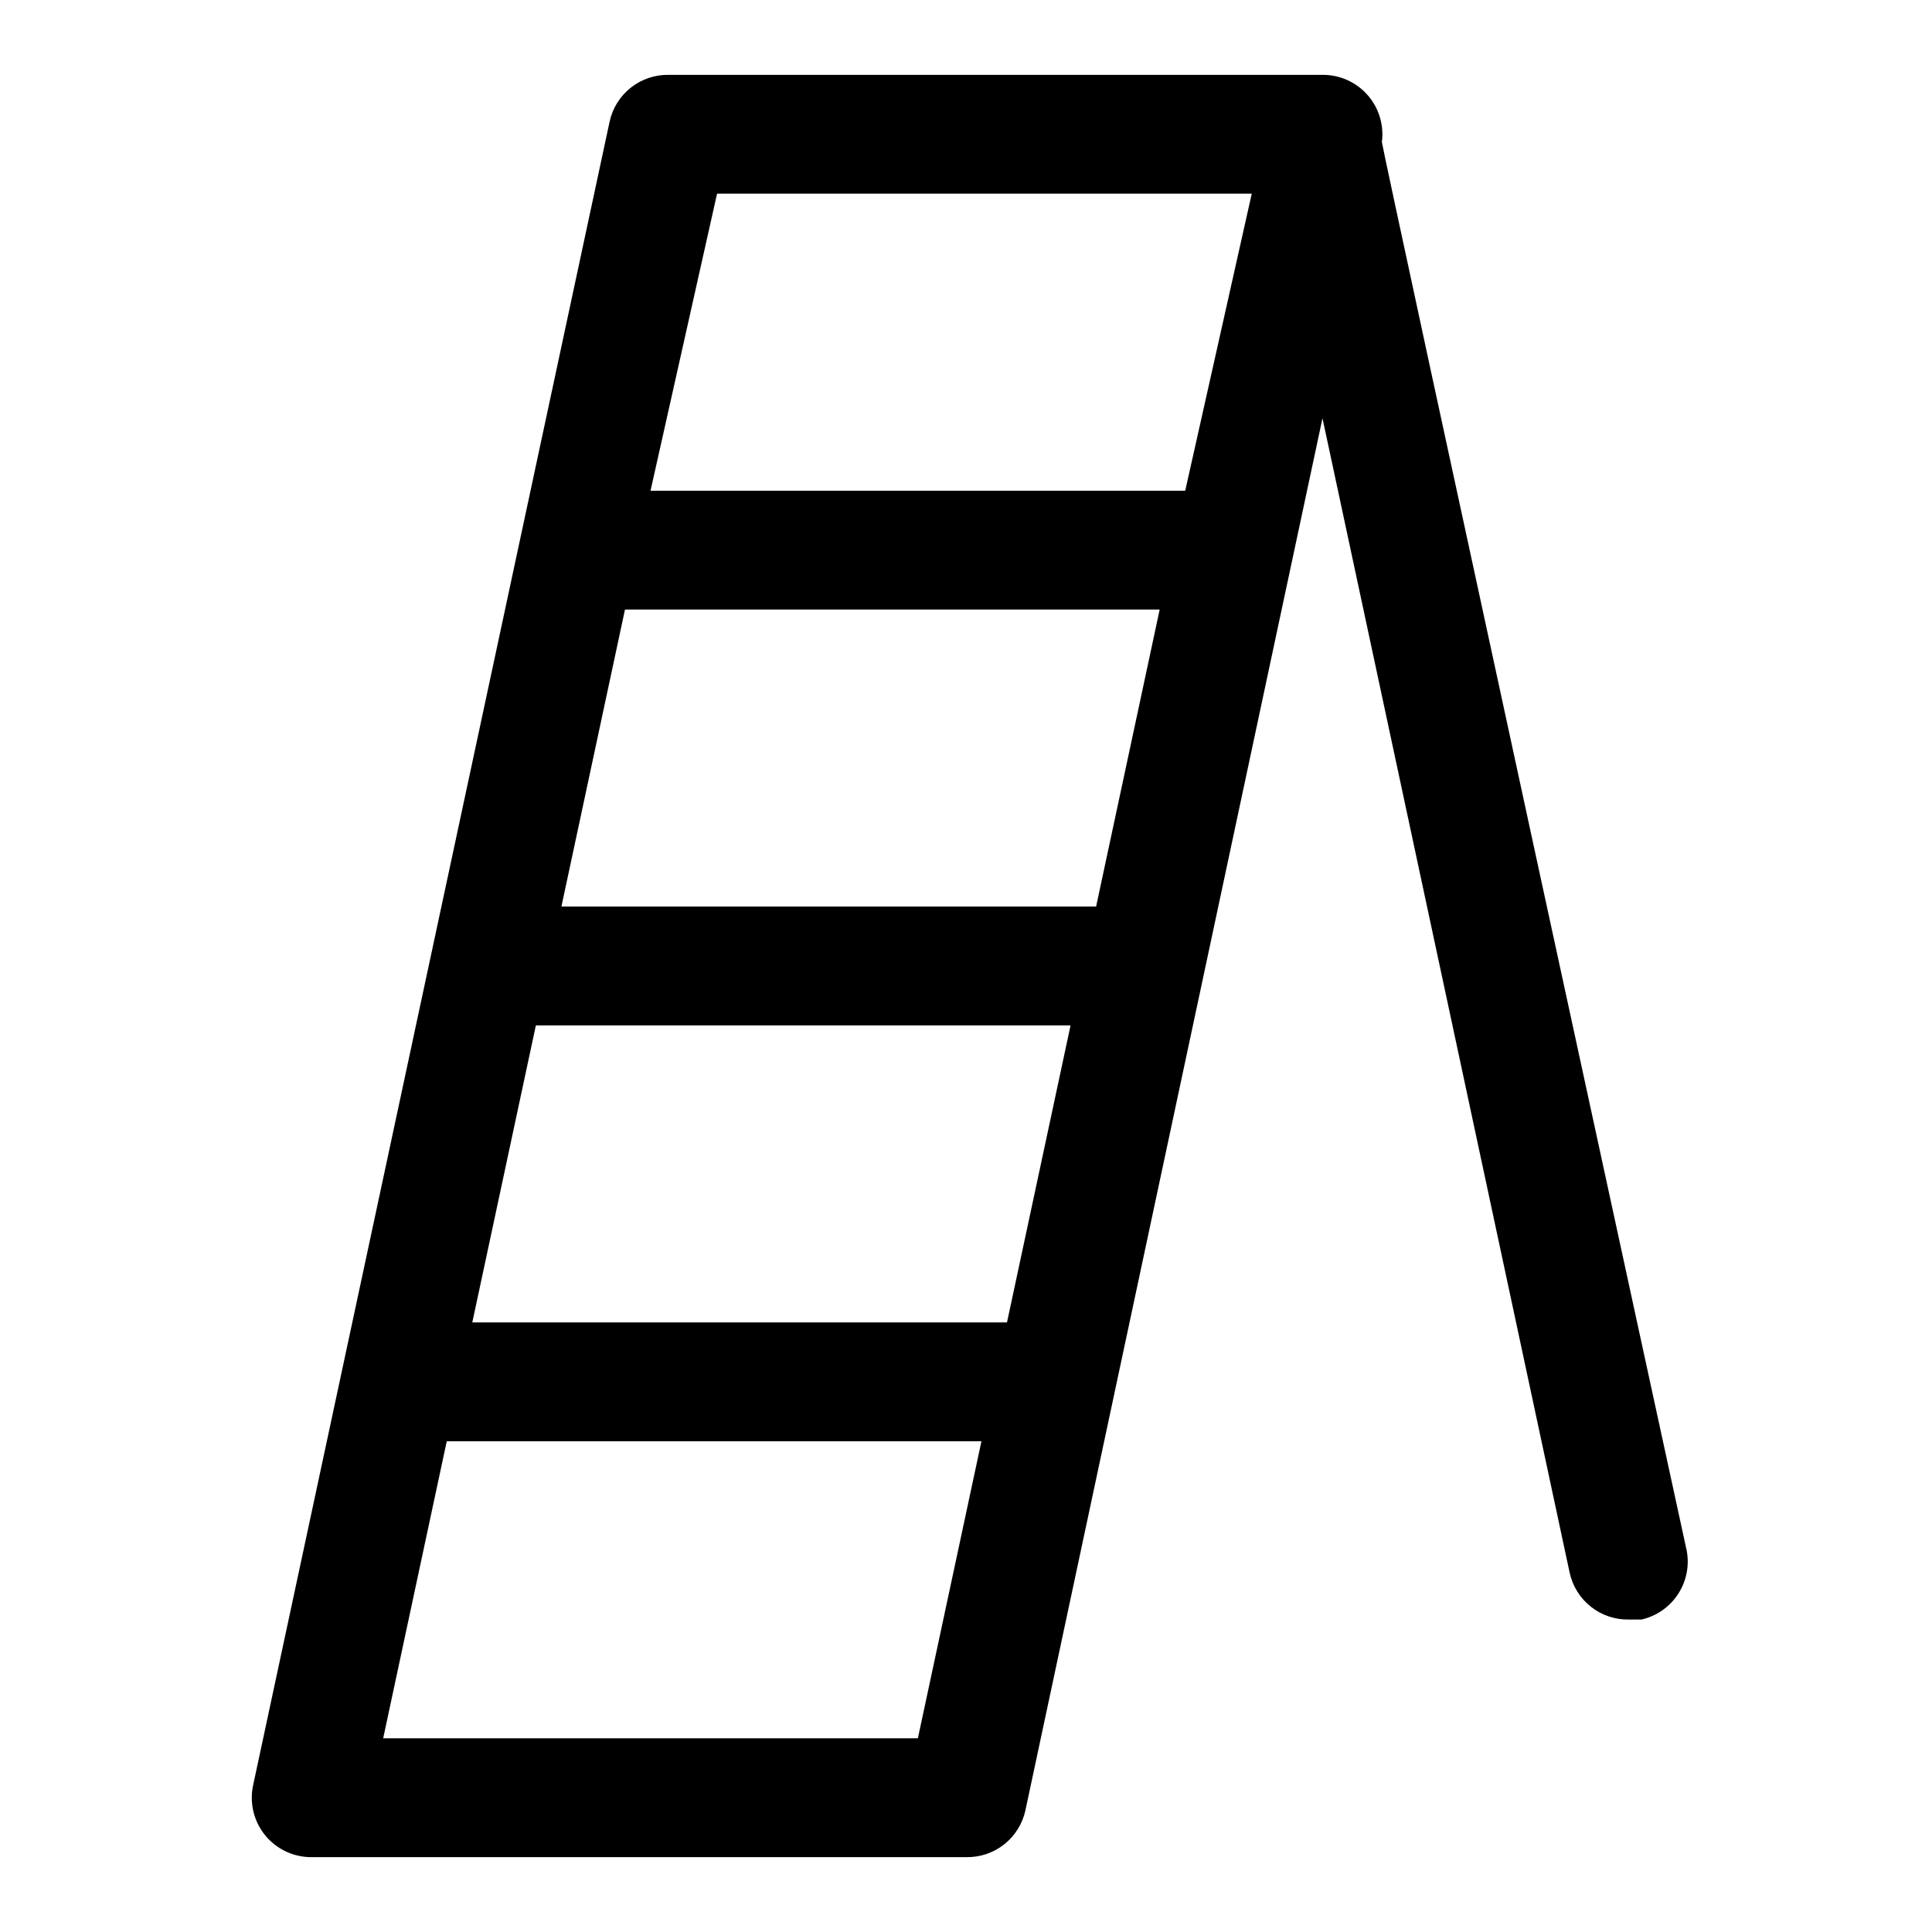 <?xml version="1.0" encoding="UTF-8"?>
<!-- Uploaded to: ICON Repo, www.iconrepo.com, Generator: ICON Repo Mixer Tools -->
<svg fill="#000000" width="800px" height="800px" version="1.1" viewBox="144 144 512 512" xmlns="http://www.w3.org/2000/svg">
 <path d="m590.82 554.13s-80.609-370.93-80.609-372.5c0.594-4.516-0.801-9.07-3.82-12.48-3.019-3.414-7.367-5.348-11.926-5.312h-173.18c-3.66-0.078-7.234 1.117-10.109 3.387-2.875 2.269-4.867 5.473-5.633 9.055l-94.465 440.83c-1.012 4.711 0.188 9.625 3.254 13.34 3.07 3.715 7.672 5.816 12.488 5.711h173.19c3.66 0.082 7.234-1.117 10.109-3.387 2.871-2.269 4.863-5.473 5.633-9.051l78.719-368.88 65.496 305.91c0.77 3.578 2.762 6.781 5.637 9.051 2.871 2.269 6.445 3.469 10.109 3.387h3.305c4.106-0.938 7.668-3.477 9.887-7.059 2.219-3.578 2.91-7.898 1.922-11.992zm-256.79-358.81h141.7l-17.633 78.723h-141.7zm100.45 188.93h-141.7l16.848-78.719h141.7zm-23.617 110.21h-141.7l16.848-78.719h141.7zm-23.617 110.21h-141.7l16.848-78.719h141.7z"/>
</svg>